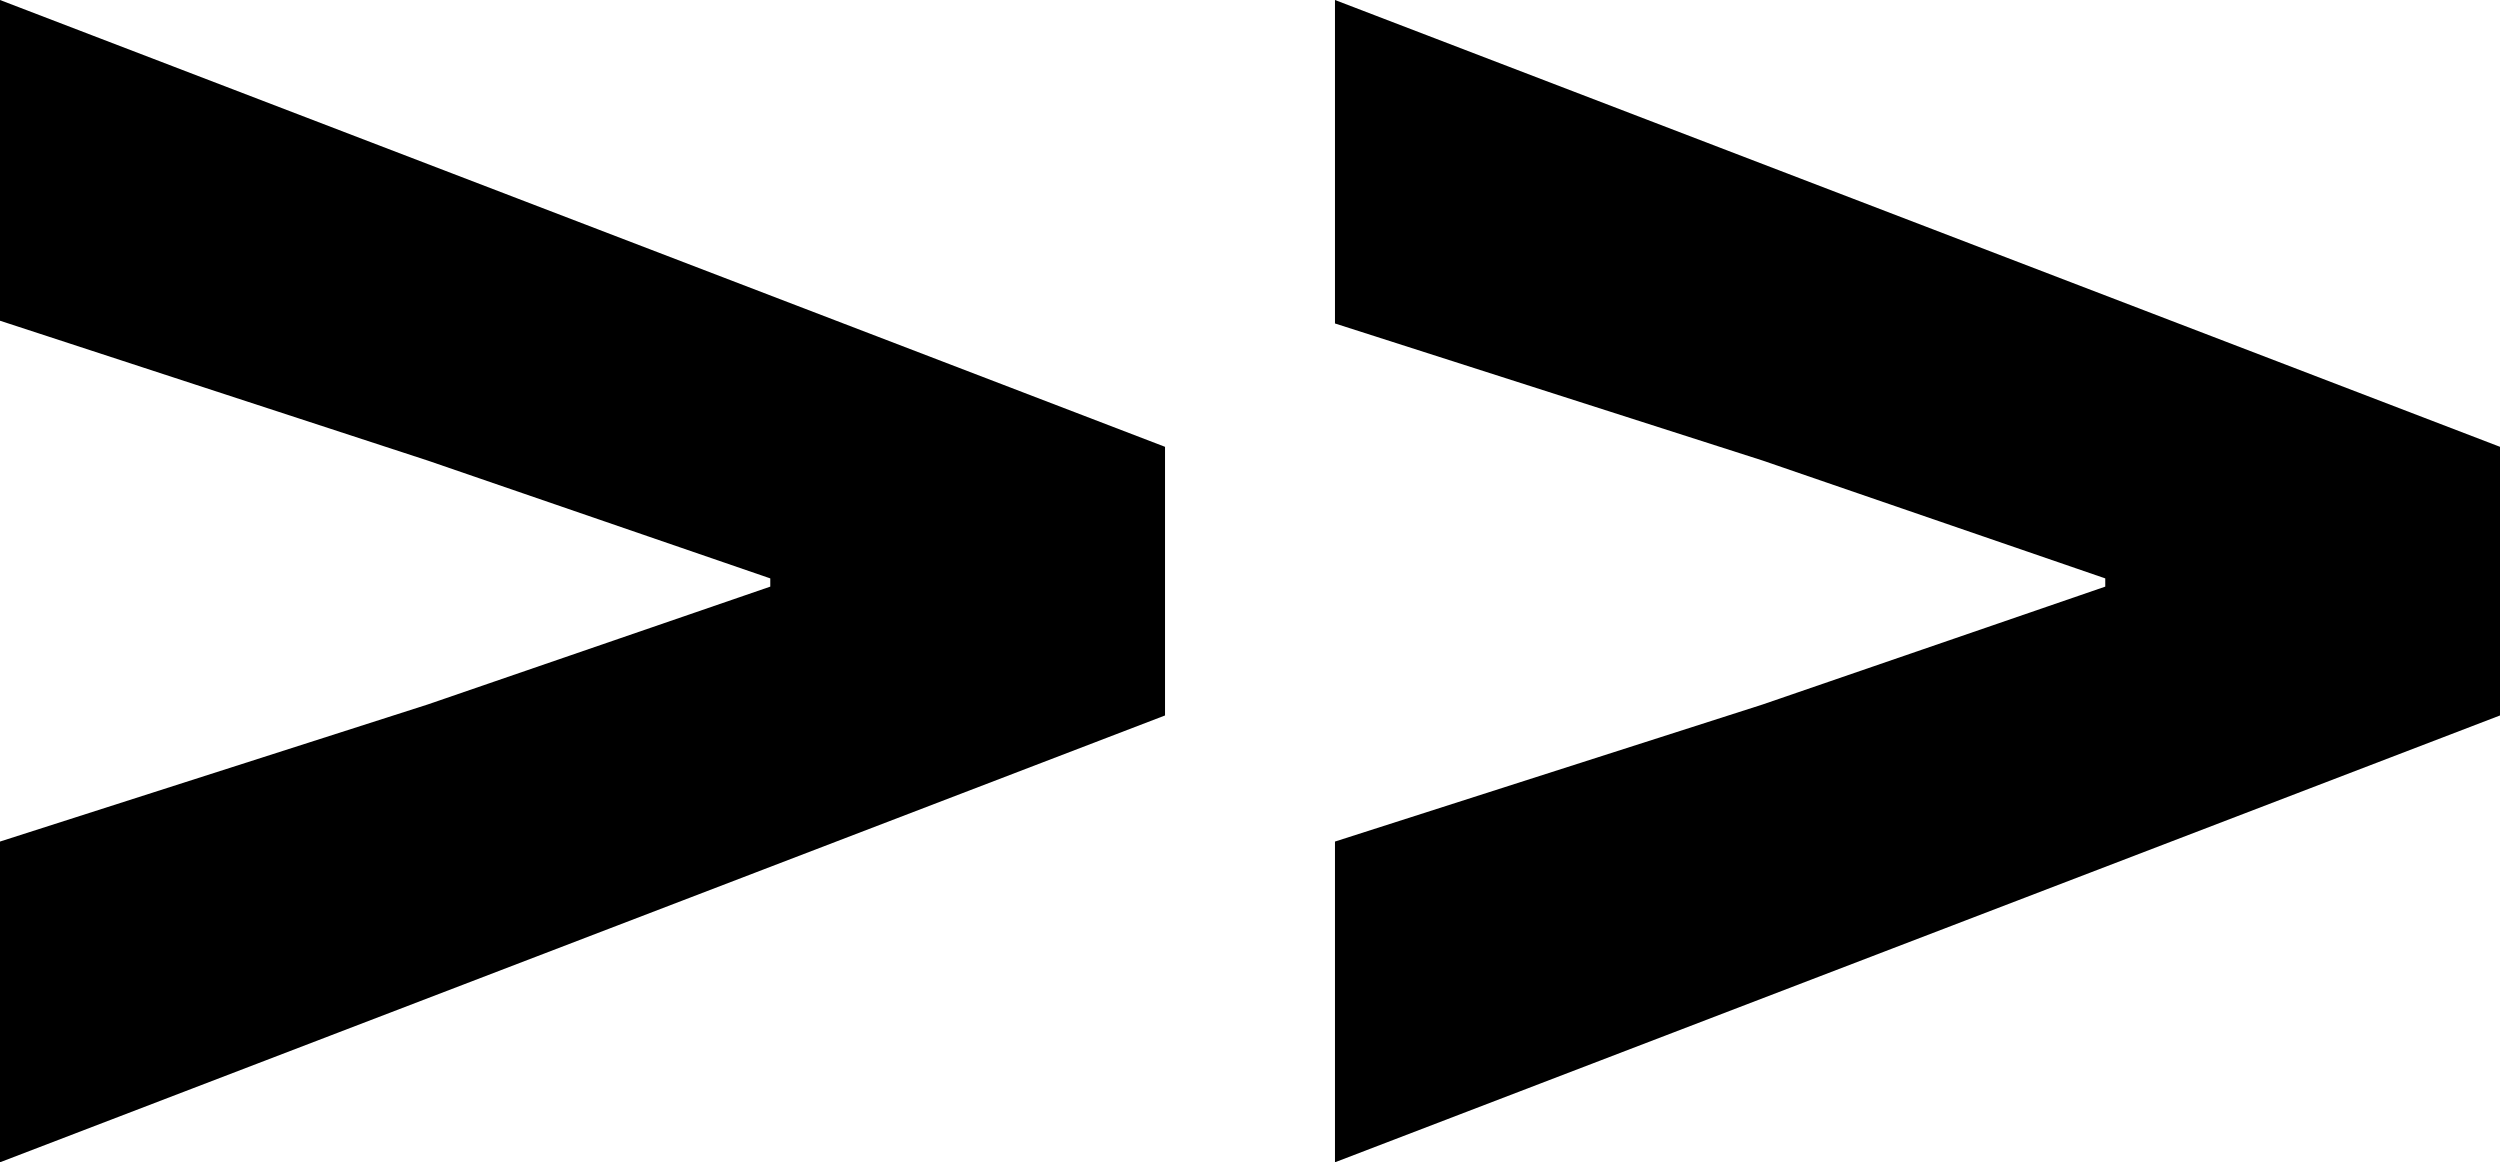 <svg xmlns="http://www.w3.org/2000/svg" data-name="レイヤー_1" viewBox="0 0 91.2 42.4"><path d="m0 30.7 15.6-5 12.5-4.3v-.3l-12.5-4.3L0 11.7V0l42.5 16.3v9.8L0 42.4zM48.7 30.7l15.6-5 12.5-4.3v-.3l-12.5-4.3-15.6-5V0l42.5 16.3v9.8L48.7 42.4z"/></svg>